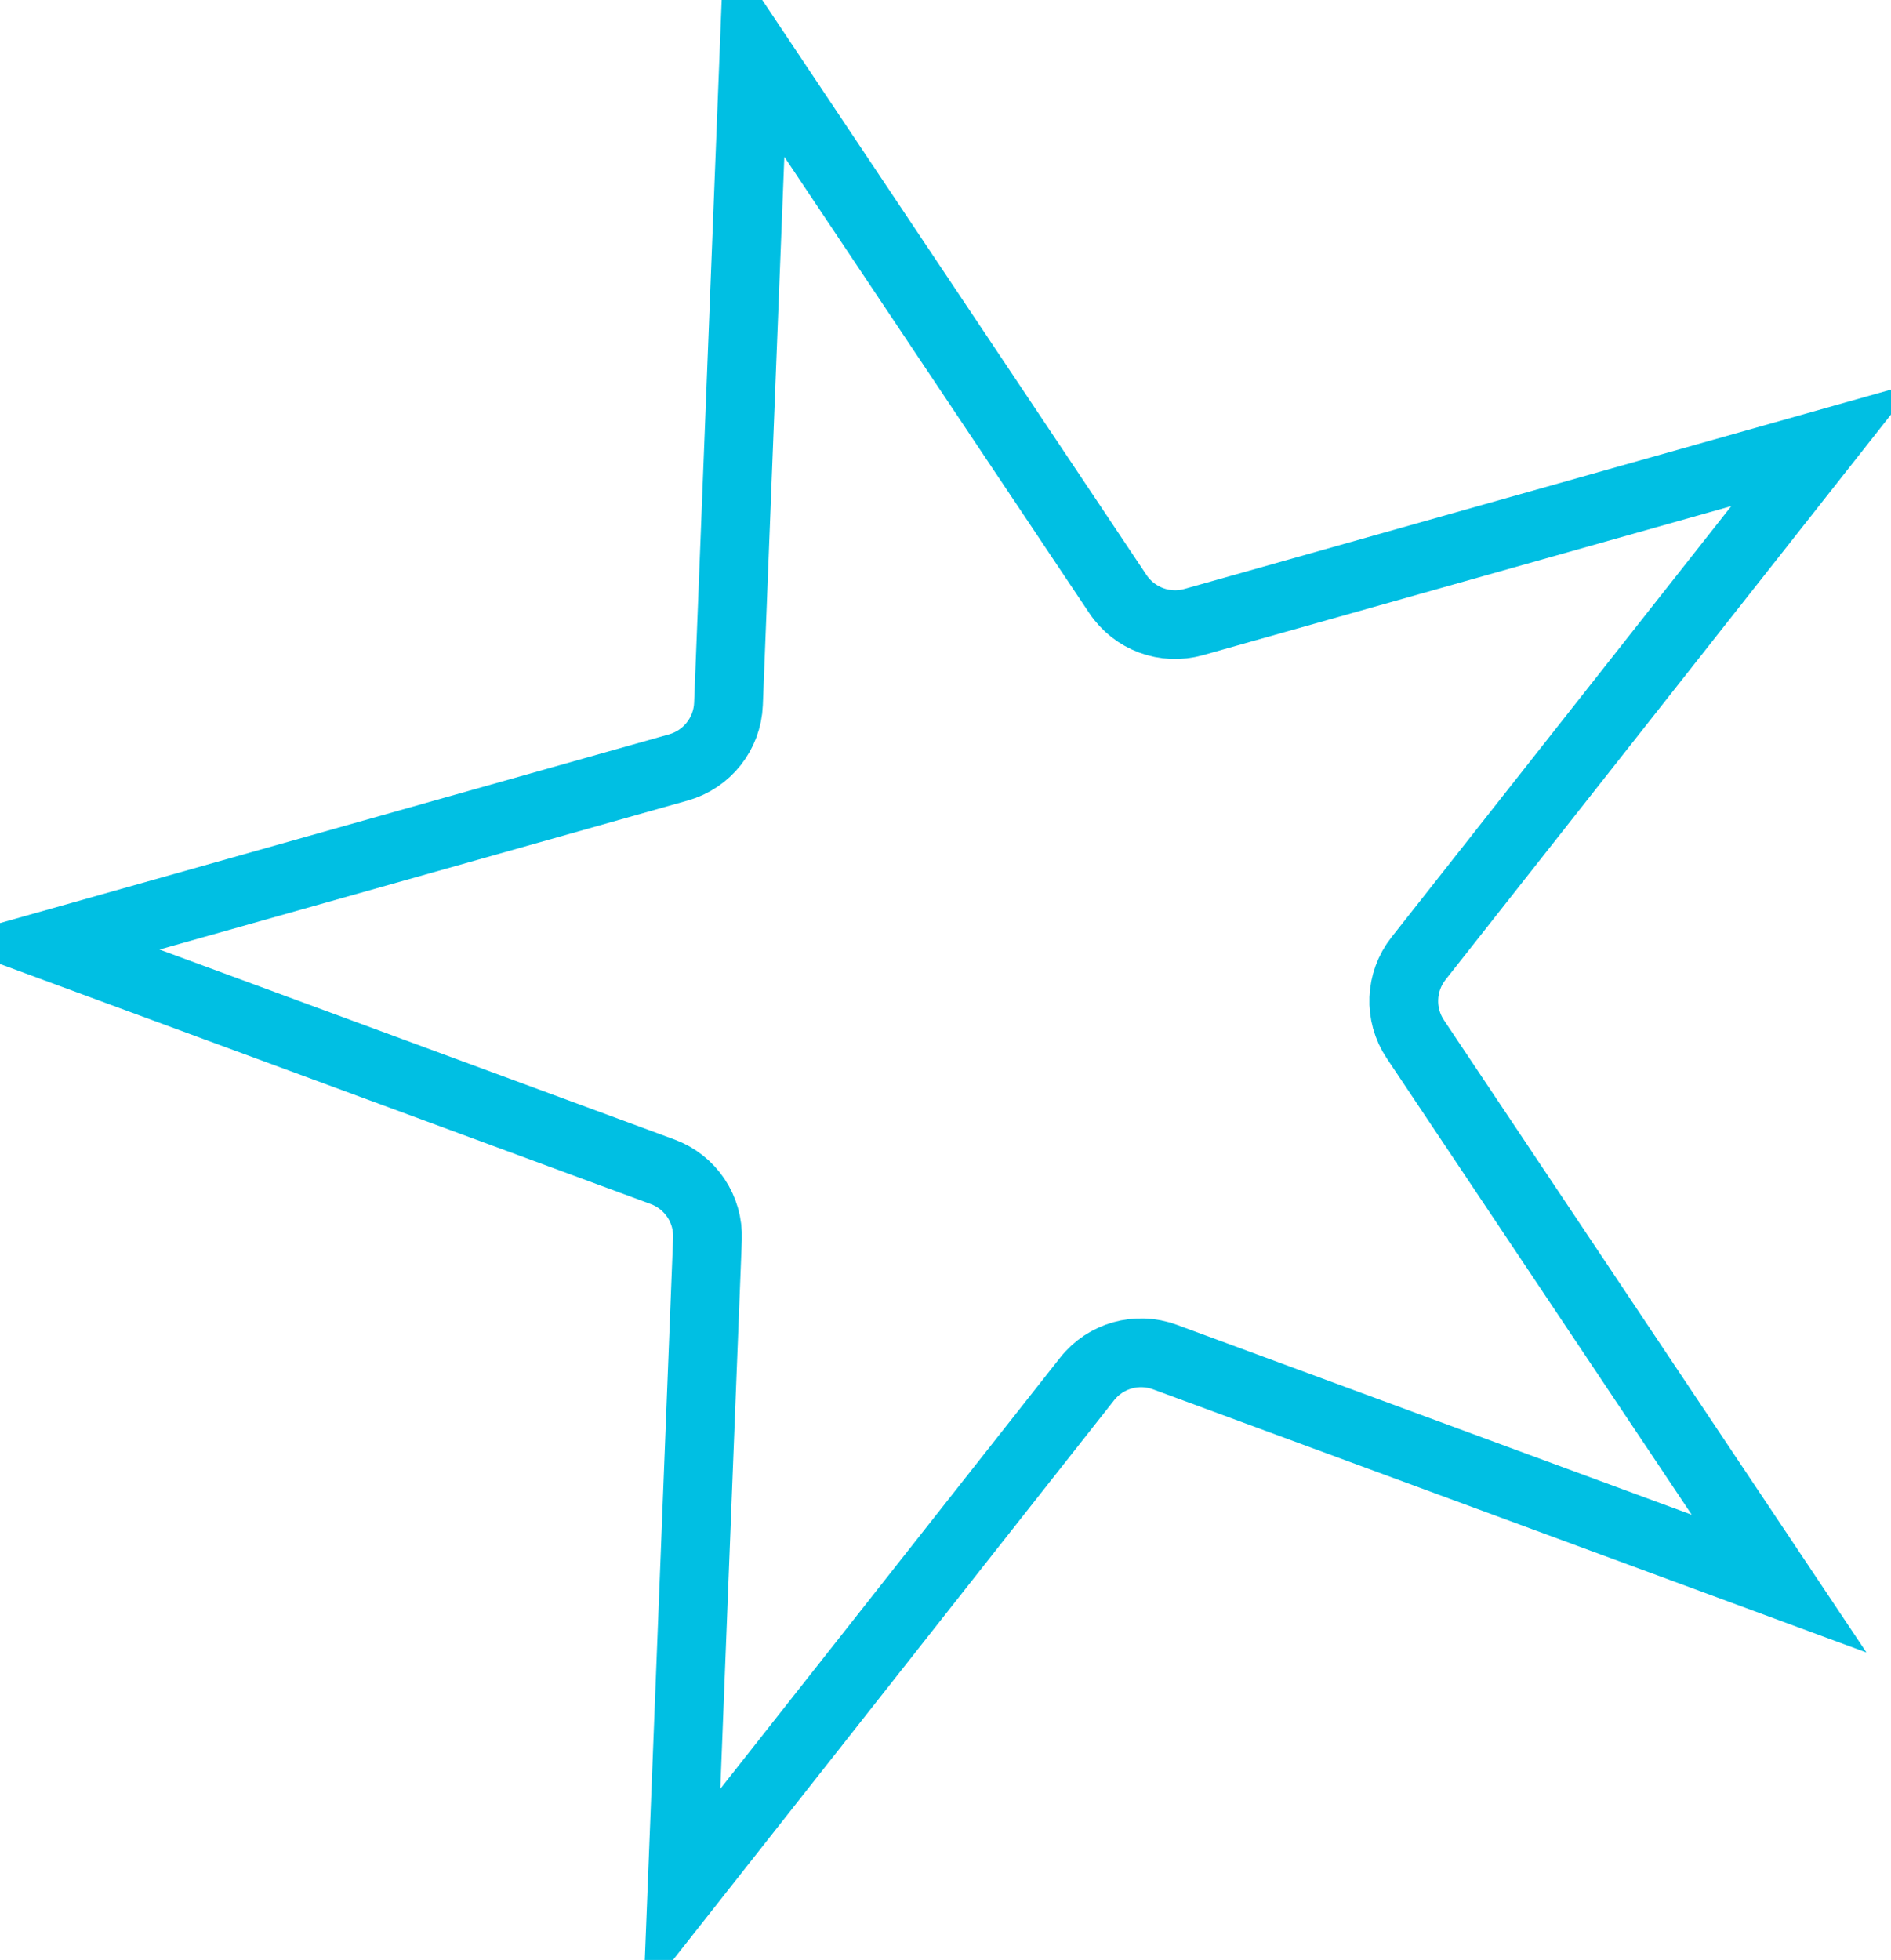 <?xml version="1.0" encoding="UTF-8"?> <svg xmlns="http://www.w3.org/2000/svg" width="55" height="57" viewBox="0 0 55 57" fill="none"> <path d="M21.934 1.446L32.514 17.277C32.995 17.998 33.886 18.326 34.719 18.091L53.045 12.921L41.258 27.875C40.722 28.556 40.684 29.504 41.166 30.224L51.745 46.056L33.881 39.467C33.068 39.167 32.154 39.424 31.618 40.105L19.831 55.059L20.577 36.032C20.611 35.167 20.084 34.377 19.271 34.078L1.406 27.488L19.732 22.319C20.566 22.083 21.154 21.338 21.188 20.472L21.934 1.446Z" stroke="#00BFE3" stroke-width="2"></path> </svg> 